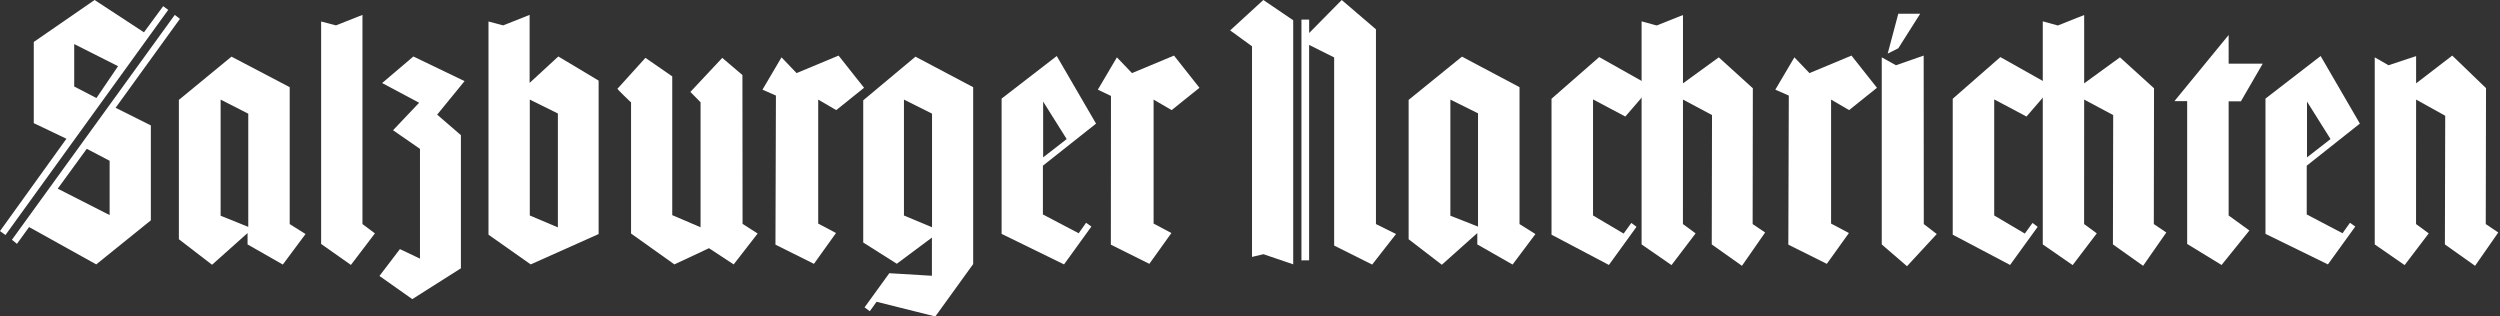 <svg height="70" viewBox="0 0 553 70" width="553" xmlns="http://www.w3.org/2000/svg"><rect x="0" y="0" width="553" height="70" fill="#333333" stroke="none"/><g fill="#fff"><path d="m132.416 51.766v-33.934l-8.916-5.342-6.349 5.848v-15.044l-5.848 2.32-3.249-.864v47.165l9.338 6.57 15.024-6.713zm-9.013-1.469-6.212-2.632v-25.636l6.212 3.074z"/><path d="m492.976 14.082h7.538l-4.828 8.331h-2.71v25.253l4.588 3.321-6.154 7.629-7.61-4.653v-31.588h-2.82l11.996-14.634z"/><path d="m419.383 14.433 6.134-2.138.026 37.268 2.866 2.203-6.583 7.122-5.582-4.822v-41.381z"/><path d="m424.744 3.041-4.841 7.642-2.346 1.176 2.346-8.818z"/><path d="m304.362 6.485v43.077l4.438 2.203-5.277 6.758-8.409-4.204v-41.615l-5.537-2.768v47.646l-1.696.013v-53.267l1.703.006v2.97l7.207-7.304z"/><path d="m279.448 0 6.609 4.484v53.988l-6.583-2.242-2.528.598v-46.587l-4.835-3.516z"/><path d="m242.44 27.338-8.688-14.946-12.197 9.416v29.925l13.809 6.752 6.05-8.37-1.17-.838-1.638 2.32-7.915-4.159v-10.787l11.762-9.312zm-6.498 3.431-5.199 4.042v-12.347l5.199 8.285z"/><path d="m215.264 58.374v-39.087l-12.763-6.752-11.554 9.65v31.458l7.428 4.698 7.766-5.79v8.448l-9.429-.565-5.472 7.558 1.157.851c.084-.143 1.436-2.008 1.501-2.092l12.997 3.249 8.396-11.626zm-9.098-8.103-6.212-2.599v-25.642l6.212 3.106z"/><path d="m172.869 12.685 3.334 3.483 9.286-3.873 5.641 7.122-6.154 4.939-3.99-2.326v27.429l3.938 2.086-4.88 6.817-8.513-4.243.104-32.979-2.976-1.306z"/><path d="m80.176 3.295v46.268l2.755 2.06-5.309 6.979-6.589-4.64v-49.205l3.288.858z"/><path d="m67.583 51.766-3.503-2.203v-30.282l-12.88-6.752-11.632 9.566v30.822l7.337 5.647 7.856-7.012v2.515l7.798 4.451zm-12.665-1.579-6.115-2.469v-25.688l6.115 3.119z"/><path d="m39.802 4.165-1.144-.871-36.02 49.745 1.111.897 2.684-3.711 14.855 8.259 12.08-9.747v-20.996l-7.798-3.899zm-15.551 43.415-11.483-5.848 6.427-8.818 5.056 2.651z"/><path d="m37.209 2.183-1.111-.819-4.256 5.784-10.917-7.148-13.452 9.28v17.961l7.22 3.451-14.693 20.424 1.209.871zm-11.099 12.457-4.776 7.044-4.919-2.547v-9.39z"/><path d="m339.622 51.766-3.503-2.203v-30.282l-12.737-6.752-11.794 9.566v30.822l7.343 5.647 7.85-7.012v2.515l7.798 4.451 5.062-6.752zm-12.685-1.644-6.115-2.404v-25.688l6.115 3.035z"/><path d="m534.442 12.412v6.024l7.999-6.141 7.467 7.2-.058 30.068 2.762 1.865-5.127 7.369-6.674-4.731.071-28.463-6.44-3.574-.013 27.533 2.807 2.06-5.335 7.018-6.609-4.575v-41.381l3.048 1.748z"/><path d="m372.276 3.321v15.115l7.915-5.751 7.538 6.843-.045 30.035 2.762 1.865-5.127 7.369-6.68-4.731.058-28.612-6.42-3.425-.013 27.533 2.807 2.06-5.335 7.018-6.615-4.575v-49.342l3.334.916z"/><path d="m353.743 12.626 11.535 6.485-5.758 6.667-7.142-3.789v25.675l6.771 4.003 1.703-2.352 1.144.858-6.108 8.435-12.691-6.693v-30.074z"/><path d="m247.06 12.685 3.334 3.483 9.293-3.873 5.634 7.122-6.154 4.939-3.99-2.326v27.429l3.938 2.086-4.88 6.817-8.513-4.243.026-32.895-2.905-1.391z"/><path d="m91.438 12.496 11.32 5.446-6.056 7.415 5.251 4.542v29.45l-10.755 6.817-7.265-5.127 4.529-5.939 4.438 2.112v-24.284l-5.959-4.12 5.771-6.082-8.188-4.354z"/><path d="m142.775 12.802 5.926 4.094v30.692l6.264 2.684v-27.65l-2.255-2.287 7.057-7.532 4.458 3.795.032 32.921 3.334 2.138-5.303 6.83-5.459-3.587-7.649 3.587-9.592-6.83v-29.035c0 .104-3.08-2.944-3.022-2.97l6.199-6.849z"/><path d="m396.918 12.685 3.334 3.483 9.293-3.873 5.634 7.122-6.154 4.939-3.99-2.326v27.429l3.944 2.086-4.887 6.817-8.513-4.243.104-32.979-2.983-1.306z"/><path d="m522.004 27.338-8.682-14.946-12.197 9.416v29.925l13.809 6.752 6.05-8.37-1.17-.838-1.644 2.32-7.921-4.159v-10.787zm-6.498 3.431-5.199 4.042v-12.347l5.199 8.285z"/><path d="m461.017 3.321v15.115l7.915-5.751 7.538 6.843-.045 30.035 2.762 1.865-5.134 7.369-6.674-4.731.058-28.612-6.42-3.425-.013 27.533 2.801 2.06-5.335 7.018-6.609-4.575v-49.342l3.334.916z"/><path d="m442.484 12.626 11.528 6.485-5.751 6.667-7.142-3.789v25.675l6.771 4.003 1.703-2.352 1.144.858-6.108 8.435-12.685-6.693v-30.074z"/></g></svg>
